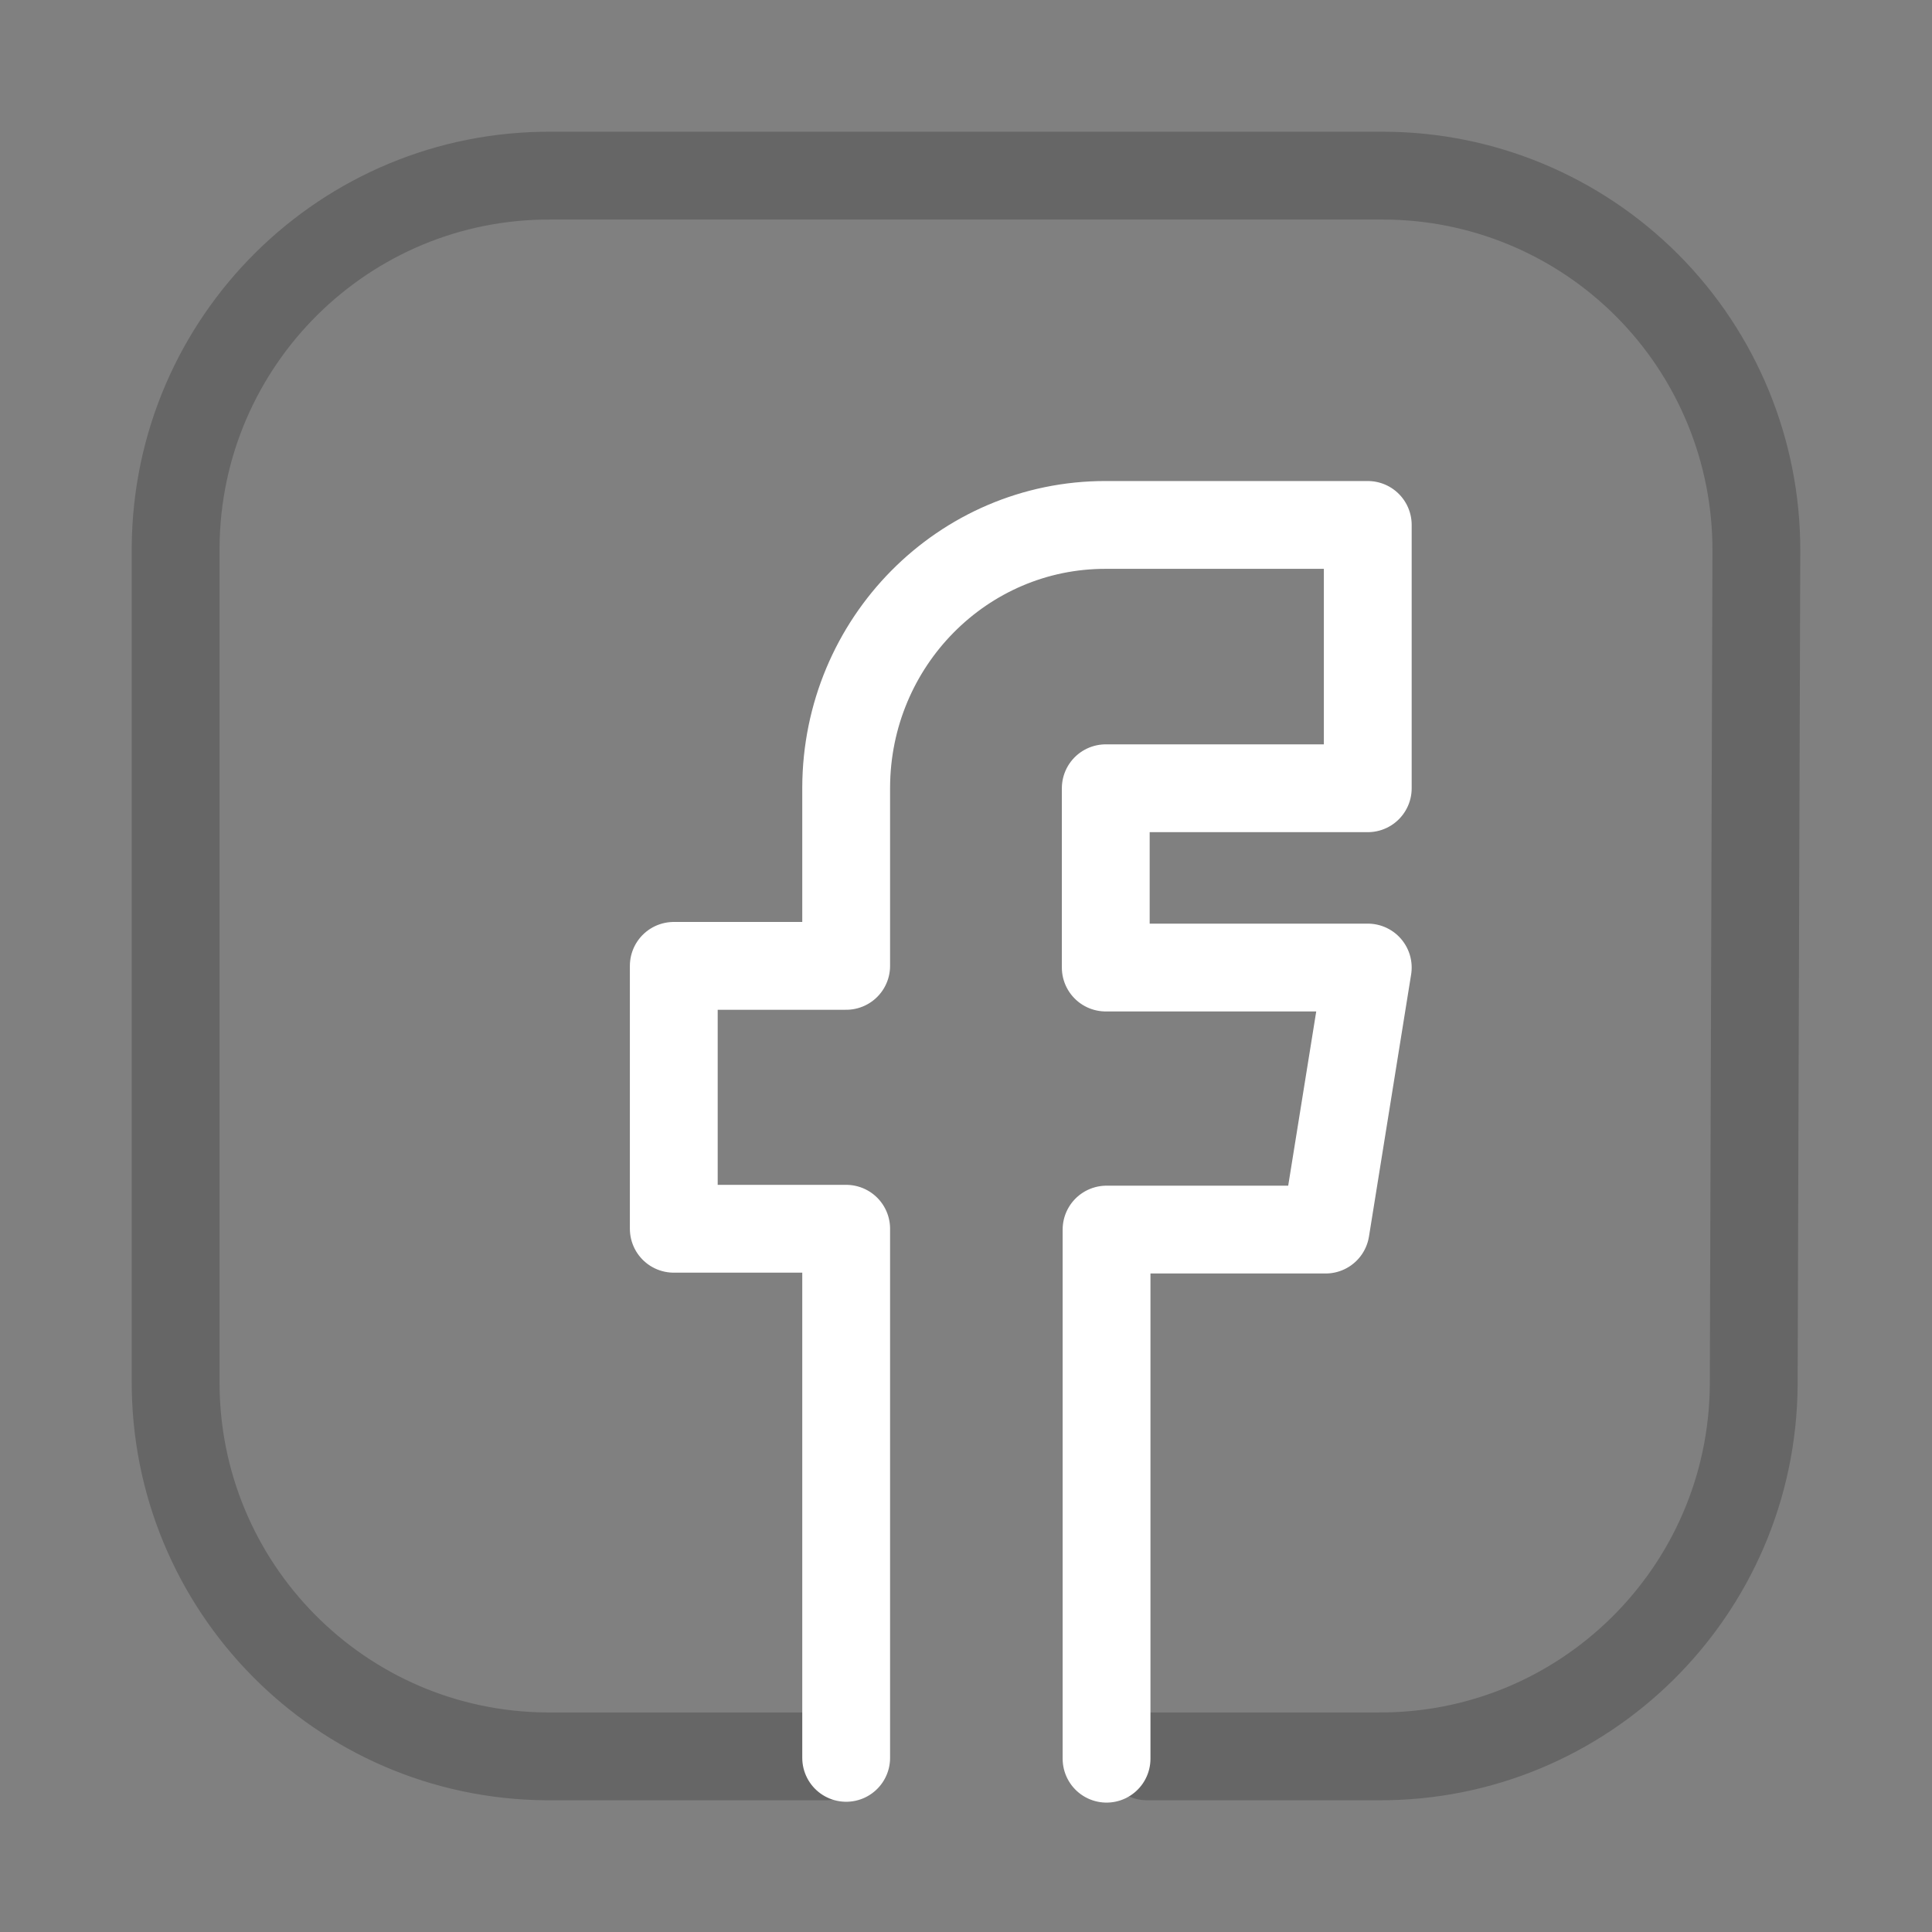 <svg xmlns="http://www.w3.org/2000/svg" width="44" height="44" viewBox="0 0 44 44">
  <rect x="0" y="0" width="44" height="44" fill="#808080" stroke="none"/>
  <g fill="none" fill-rule="evenodd">
    <rect width="44" height="44"/>
    <rect width="44" height="44"/>
    <g stroke-linecap="round" stroke-linejoin="round" stroke-width="2" transform="translate(4 4)">
      <path stroke="#000" stroke-opacity=".2" d="M22.123,36 L27.384,36 C32.078,36.028 35.907,32.241 35.94,27.54 L36,8.54 C36.005,6.277 35.111,4.105 33.516,2.503 C31.92,0.901 29.754,0 27.494,0 L8.556,0 C3.862,-0.028 0.033,3.759 3.55271368e-15,8.46 L3.55271368e-15,27.43 C-0.028,32.132 3.752,35.967 8.446,36 L14.814,36"/>
      <path stroke="#FFF" d="M15.271,36.034 L15.271,23.984 L11.345,23.984 L11.345,17.997 L15.271,17.997 L15.271,13.933 C15.281,10.625 17.926,7.95 21.183,7.955 L27.15,7.955 L27.15,13.952 L21.183,13.952 L21.183,18.035 L27.15,18.035 L26.19,24.003 L21.201,24.003 L21.201,36.053"/>
    </g>
  </g>
</svg>
